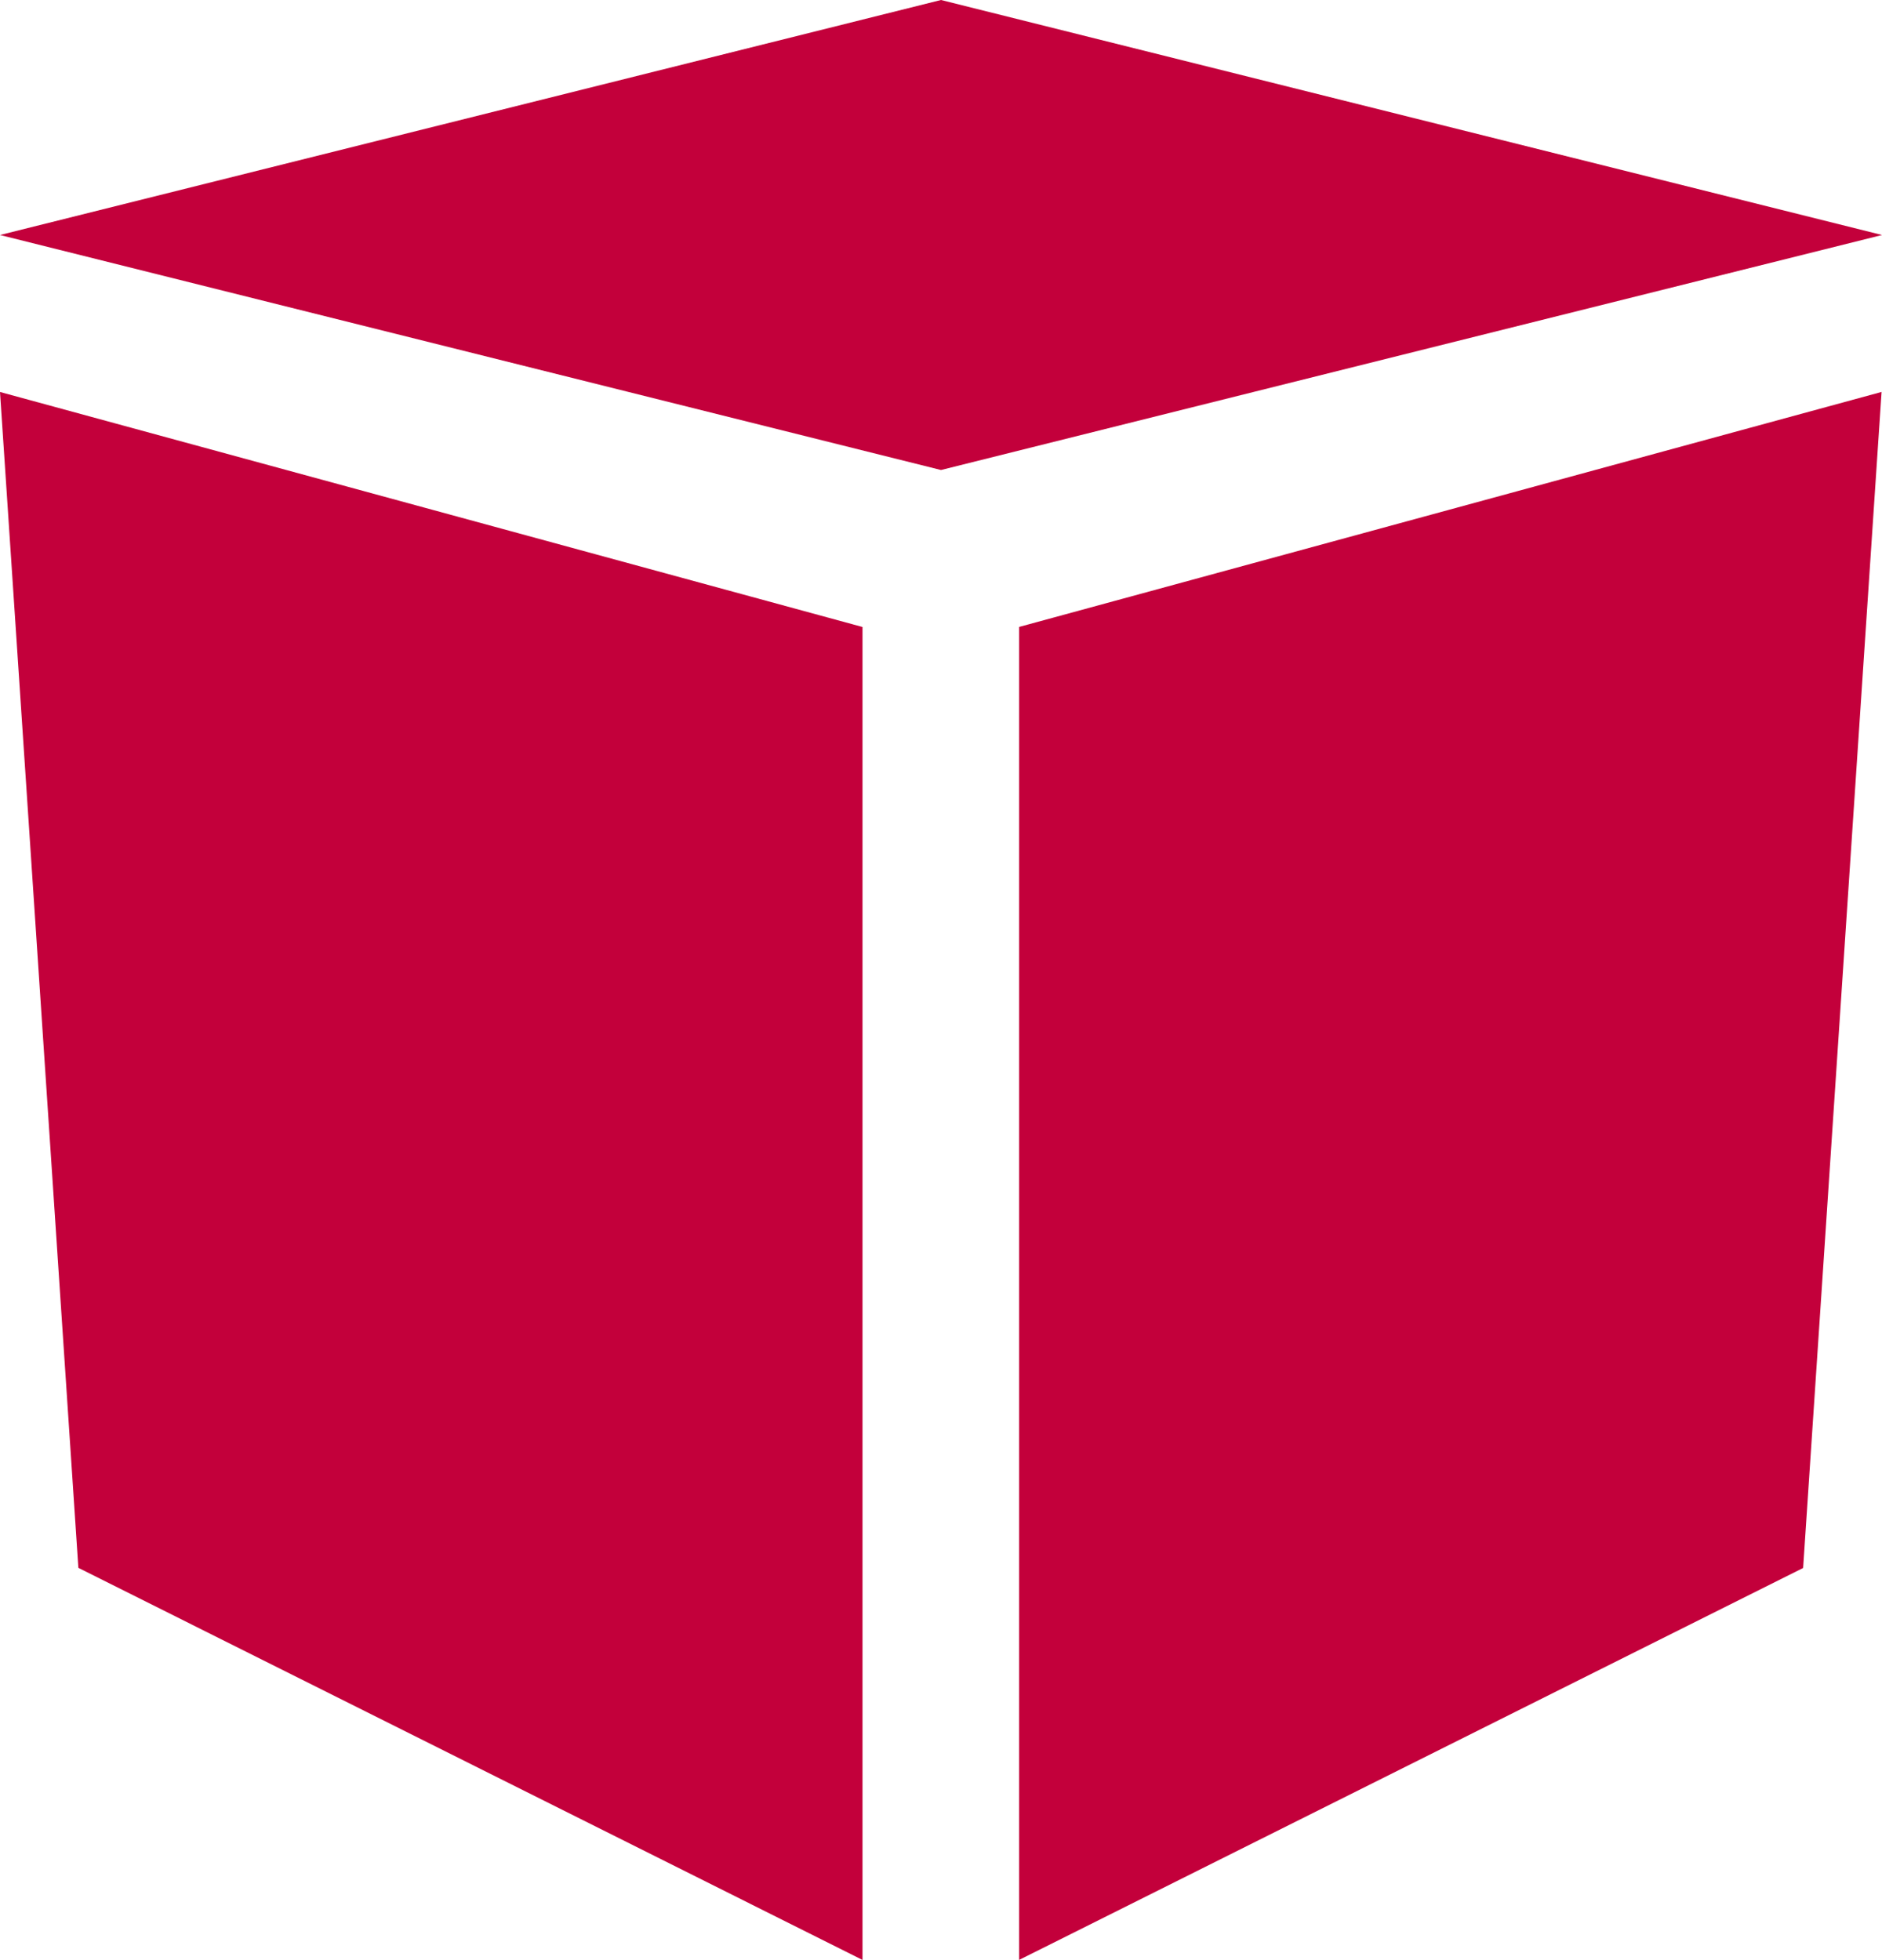 <svg xmlns="http://www.w3.org/2000/svg" width="40.036" height="41.698" viewBox="0 0 40.036 41.698">
  <path id="__TEMP__SVG__" d="M22.312,41.7l16.679-8.339L40.66,8.339l-18.348,5V41.7ZM2.3,33.358,18.981,41.7V13.34l-18.348-5ZM20.651,0,.633,5l20.018,5L40.67,5Z" transform="translate(-0.633)" fill="#c3003b"/>
</svg>
